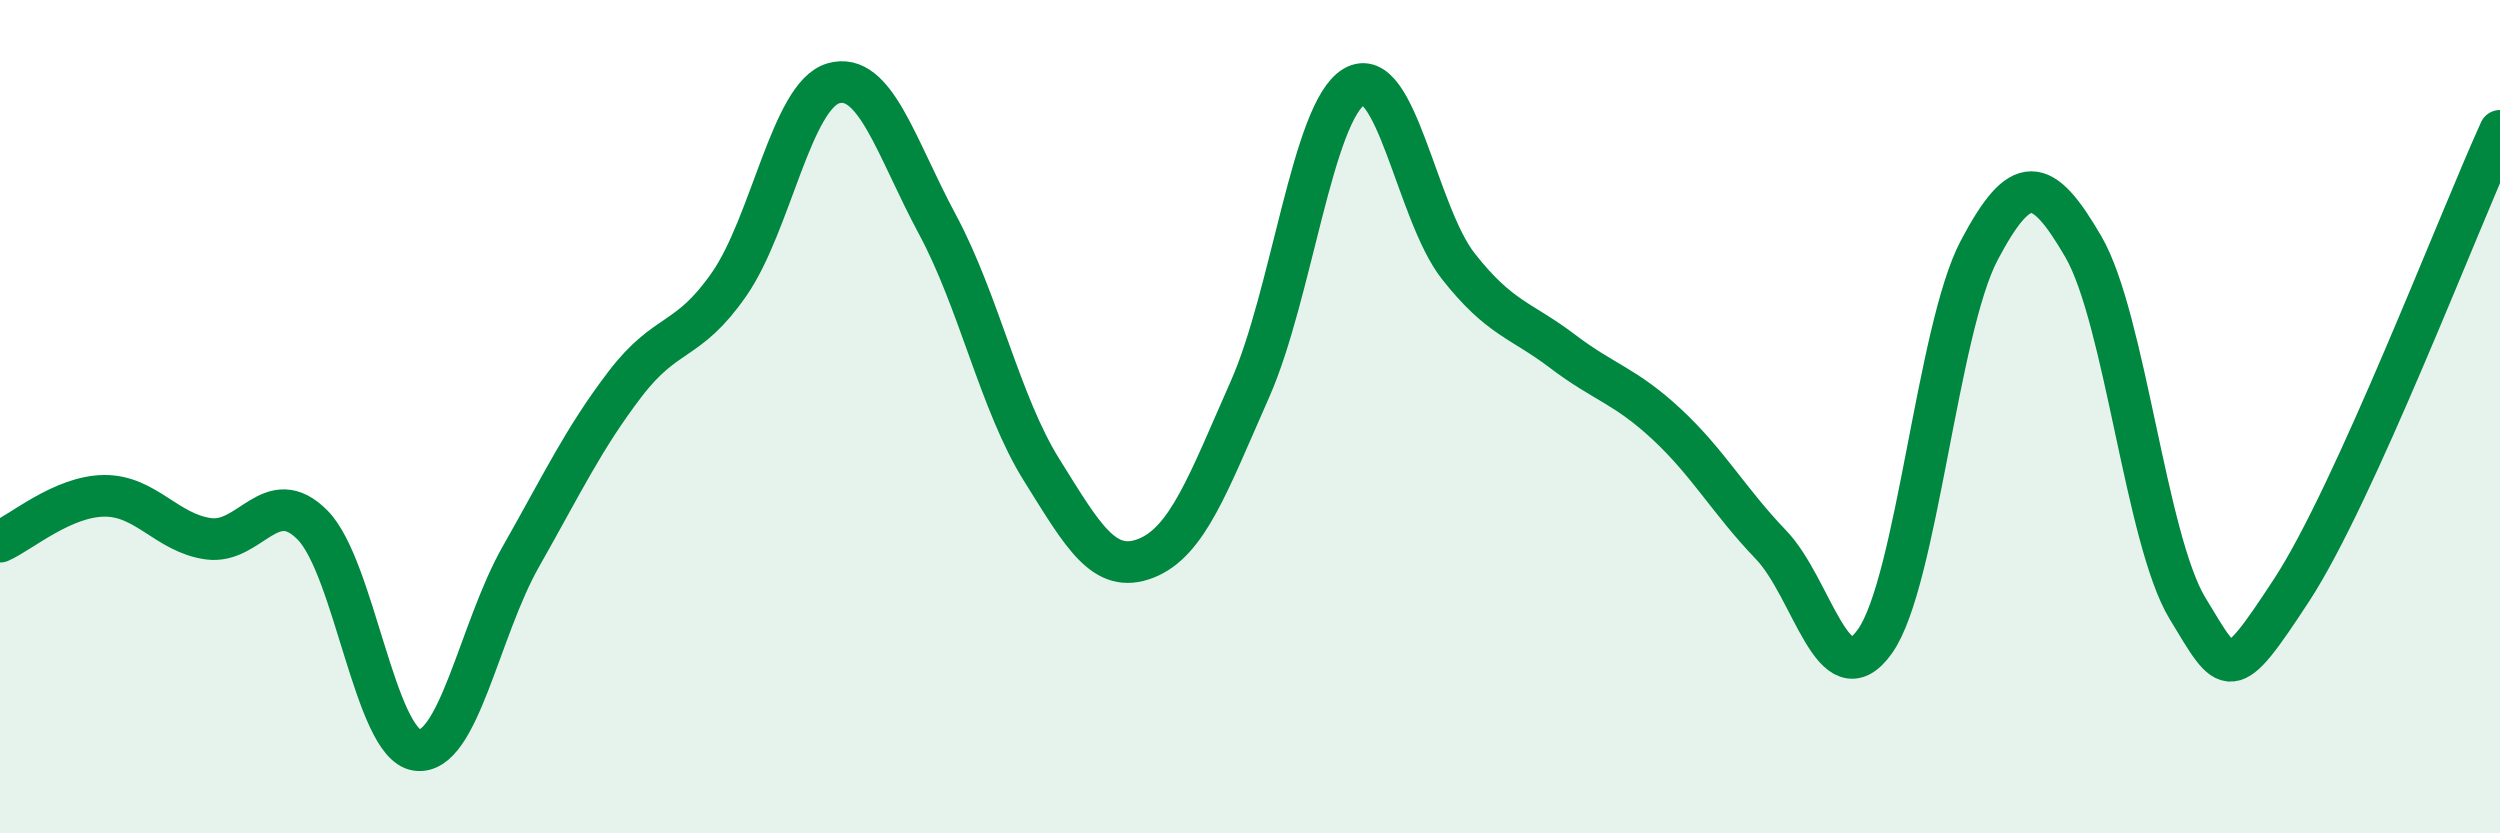 
    <svg width="60" height="20" viewBox="0 0 60 20" xmlns="http://www.w3.org/2000/svg">
      <path
        d="M 0,13 C 0.5,12.78 1.5,11.91 2.5,11.9 C 3.5,11.89 4,12.79 5,12.93 C 6,13.07 6.5,11.59 7.5,12.6 C 8.5,13.61 9,17.85 10,18 C 11,18.15 11.5,15.12 12.5,13.36 C 13.5,11.6 14,10.53 15,9.22 C 16,7.91 16.5,8.26 17.5,6.82 C 18.5,5.38 19,2.29 20,2 C 21,1.71 21.5,3.53 22.5,5.39 C 23.5,7.25 24,9.68 25,11.28 C 26,12.88 26.5,13.79 27.5,13.4 C 28.5,13.01 29,11.6 30,9.34 C 31,7.08 31.5,2.67 32.5,2.08 C 33.5,1.49 34,5.12 35,6.39 C 36,7.66 36.5,7.67 37.5,8.43 C 38.5,9.19 39,9.25 40,10.18 C 41,11.11 41.5,12.03 42.5,13.07 C 43.5,14.11 44,16.8 45,15.39 C 46,13.98 46.5,7.9 47.5,6.01 C 48.5,4.12 49,4.2 50,5.92 C 51,7.64 51.5,12.95 52.5,14.6 C 53.5,16.25 53.5,16.45 55,14.16 C 56.5,11.87 59,5.34 60,3.14L60 20L0 20Z"
        fill="#008740"
        opacity="0.1"
        stroke-linecap="round"
        stroke-linejoin="round"
      />
      <path
        d="M 0,13 C 0.5,12.78 1.5,11.91 2.5,11.9 C 3.5,11.89 4,12.79 5,12.93 C 6,13.07 6.5,11.59 7.5,12.6 C 8.5,13.61 9,17.85 10,18 C 11,18.15 11.5,15.12 12.5,13.36 C 13.5,11.6 14,10.53 15,9.22 C 16,7.91 16.5,8.26 17.5,6.82 C 18.5,5.38 19,2.29 20,2 C 21,1.71 21.5,3.53 22.5,5.39 C 23.5,7.25 24,9.68 25,11.28 C 26,12.88 26.5,13.79 27.5,13.4 C 28.5,13.01 29,11.6 30,9.34 C 31,7.08 31.5,2.67 32.5,2.08 C 33.5,1.49 34,5.12 35,6.39 C 36,7.66 36.5,7.67 37.5,8.43 C 38.5,9.19 39,9.25 40,10.18 C 41,11.11 41.5,12.03 42.5,13.07 C 43.5,14.11 44,16.8 45,15.39 C 46,13.98 46.5,7.9 47.5,6.01 C 48.5,4.12 49,4.2 50,5.92 C 51,7.64 51.5,12.95 52.5,14.6 C 53.5,16.25 53.5,16.45 55,14.16 C 56.5,11.87 59,5.34 60,3.14"
        stroke="#008740"
        stroke-width="1"
        fill="none"
        stroke-linecap="round"
        stroke-linejoin="round"
      />
    </svg>
  
